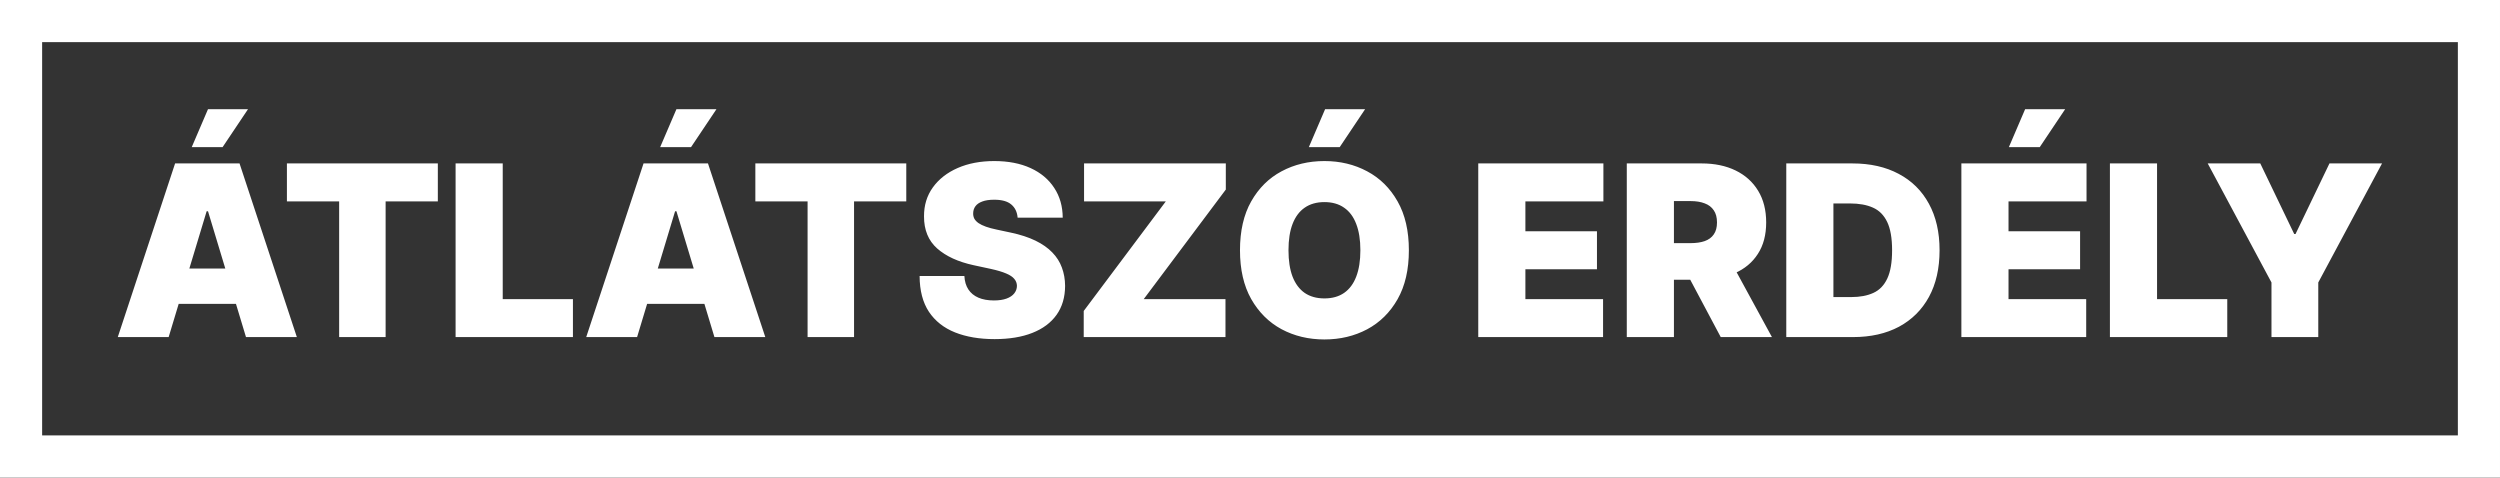 <svg width="178" height="34" viewBox="0 0 178 34" fill="none" xmlns="http://www.w3.org/2000/svg">
<rect x="0" y="0" width="178" height="34" fill="#333333" stroke="none"/>
<path d="M12.008 24H8.386L12.467 11.636H17.055L21.136 24H17.514L14.81 15.041H14.713L12.008 24ZM11.332 19.122H18.142V21.634H11.332V19.122ZM13.651 10.477L14.81 7.773H17.659L15.848 10.477H13.651ZM20.428 14.341V11.636H31.174V14.341H27.456V24H24.147V14.341H20.428ZM32.438 24V11.636H35.794V21.296H40.793V24H32.438ZM45.361 24H41.739L45.82 11.636H50.408L54.489 24H50.867L48.162 15.041H48.066L45.361 24ZM44.685 19.122H51.495V21.634H44.685V19.122ZM47.003 10.477L48.162 7.773H51.012L49.201 10.477H47.003ZM53.781 14.341V11.636H64.527V14.341H60.808V24H57.5V14.341H53.781ZM72.455 15.5C72.423 15.098 72.272 14.784 72.002 14.558C71.736 14.333 71.332 14.22 70.789 14.22C70.442 14.22 70.159 14.262 69.937 14.347C69.72 14.427 69.559 14.538 69.454 14.679C69.35 14.82 69.296 14.981 69.291 15.162C69.283 15.311 69.31 15.446 69.37 15.566C69.434 15.683 69.535 15.79 69.672 15.886C69.809 15.979 69.984 16.063 70.197 16.14C70.41 16.216 70.664 16.285 70.958 16.345L71.972 16.562C72.656 16.707 73.242 16.899 73.729 17.136C74.216 17.373 74.614 17.653 74.924 17.975C75.234 18.293 75.461 18.651 75.606 19.05C75.755 19.448 75.832 19.883 75.835 20.354C75.832 21.167 75.628 21.855 75.226 22.418C74.823 22.982 74.248 23.41 73.499 23.704C72.755 23.998 71.859 24.145 70.813 24.145C69.738 24.145 68.8 23.986 68 23.668C67.203 23.35 66.583 22.861 66.14 22.201C65.701 21.537 65.48 20.688 65.476 19.653H68.664C68.684 20.032 68.778 20.35 68.947 20.607C69.116 20.865 69.354 21.06 69.66 21.193C69.97 21.326 70.338 21.392 70.764 21.392C71.123 21.392 71.422 21.348 71.664 21.259C71.906 21.171 72.089 21.048 72.213 20.891C72.338 20.734 72.403 20.555 72.406 20.354C72.403 20.165 72.34 20 72.219 19.859C72.103 19.714 71.909 19.585 71.64 19.472C71.37 19.356 71.006 19.247 70.547 19.146L69.316 18.881C68.221 18.643 67.358 18.247 66.726 17.691C66.098 17.132 65.786 16.369 65.79 15.403C65.786 14.619 65.995 13.932 66.418 13.345C66.844 12.753 67.434 12.292 68.187 11.962C68.943 11.632 69.811 11.467 70.789 11.467C71.787 11.467 72.65 11.634 73.379 11.968C74.107 12.302 74.668 12.773 75.063 13.381C75.461 13.985 75.662 14.691 75.666 15.5H72.455ZM77.161 24V22.141L83.004 14.341H77.185V11.636H87.278V13.496L81.435 21.296H87.254V24H77.161ZM100.312 17.818C100.312 19.195 100.045 20.356 99.509 21.302C98.974 22.243 98.252 22.958 97.342 23.445C96.433 23.928 95.418 24.169 94.299 24.169C93.173 24.169 92.154 23.925 91.245 23.439C90.339 22.948 89.619 22.231 89.084 21.289C88.552 20.344 88.287 19.187 88.287 17.818C88.287 16.442 88.552 15.283 89.084 14.341C89.619 13.395 90.339 12.681 91.245 12.198C92.154 11.711 93.173 11.467 94.299 11.467C95.418 11.467 96.433 11.711 97.342 12.198C98.252 12.681 98.974 13.395 99.509 14.341C100.045 15.283 100.312 16.442 100.312 17.818ZM96.859 17.818C96.859 17.078 96.76 16.454 96.563 15.947C96.37 15.436 96.082 15.049 95.7 14.788C95.322 14.522 94.855 14.389 94.299 14.389C93.744 14.389 93.275 14.522 92.893 14.788C92.514 15.049 92.227 15.436 92.03 15.947C91.836 16.454 91.74 17.078 91.74 17.818C91.74 18.559 91.836 19.184 92.03 19.696C92.227 20.203 92.514 20.589 92.893 20.855C93.275 21.116 93.744 21.247 94.299 21.247C94.855 21.247 95.322 21.116 95.7 20.855C96.082 20.589 96.37 20.203 96.563 19.696C96.76 19.184 96.859 18.559 96.859 17.818ZM93.189 10.477L94.348 7.773H97.197L95.386 10.477H93.189ZM105.252 24V11.636H114.162V14.341H108.608V16.466H113.704V19.171H108.608V21.296H114.138V24H105.252ZM115.827 24V11.636H121.164C122.081 11.636 122.884 11.803 123.573 12.137C124.261 12.472 124.796 12.952 125.178 13.58C125.561 14.208 125.752 14.961 125.752 15.838C125.752 16.724 125.555 17.47 125.16 18.078C124.77 18.686 124.22 19.144 123.512 19.454C122.808 19.764 121.985 19.919 121.043 19.919H117.856V17.311H120.367C120.761 17.311 121.097 17.263 121.375 17.166C121.657 17.066 121.872 16.907 122.021 16.689C122.174 16.472 122.25 16.188 122.25 15.838C122.25 15.484 122.174 15.196 122.021 14.975C121.872 14.749 121.657 14.584 121.375 14.48C121.097 14.371 120.761 14.317 120.367 14.317H119.184V24H115.827ZM123.071 18.325L126.162 24H122.516L119.498 18.325H123.071ZM131.94 24H127.183V11.636H131.891C133.163 11.636 134.262 11.884 135.188 12.379C136.117 12.87 136.834 13.578 137.337 14.504C137.844 15.425 138.097 16.53 138.097 17.818C138.097 19.106 137.846 20.213 137.343 21.139C136.84 22.06 136.127 22.768 135.206 23.264C134.284 23.755 133.195 24 131.94 24ZM130.539 21.151H131.819C132.431 21.151 132.952 21.052 133.383 20.855C133.817 20.658 134.147 20.317 134.373 19.834C134.602 19.352 134.717 18.68 134.717 17.818C134.717 16.957 134.6 16.285 134.367 15.802C134.137 15.319 133.799 14.979 133.352 14.782C132.91 14.584 132.366 14.486 131.722 14.486H130.539V21.151ZM139.65 24V11.636H148.561V14.341H143.007V16.466H148.102V19.171H143.007V21.296H148.537V24H139.65ZM143.031 10.477L144.19 7.773H147.04L145.229 10.477H143.031ZM150.226 24V11.636H153.582V21.296H158.581V24H150.226ZM157.189 11.636H160.932L163.347 16.659H163.443L165.858 11.636H169.601L165.061 20.112V24H161.729V20.112L157.189 11.636Z" fill="white"/>
<rect x="1.5" y="1.5" width="175" height="31" stroke="white" stroke-width="3"/>
</svg>
